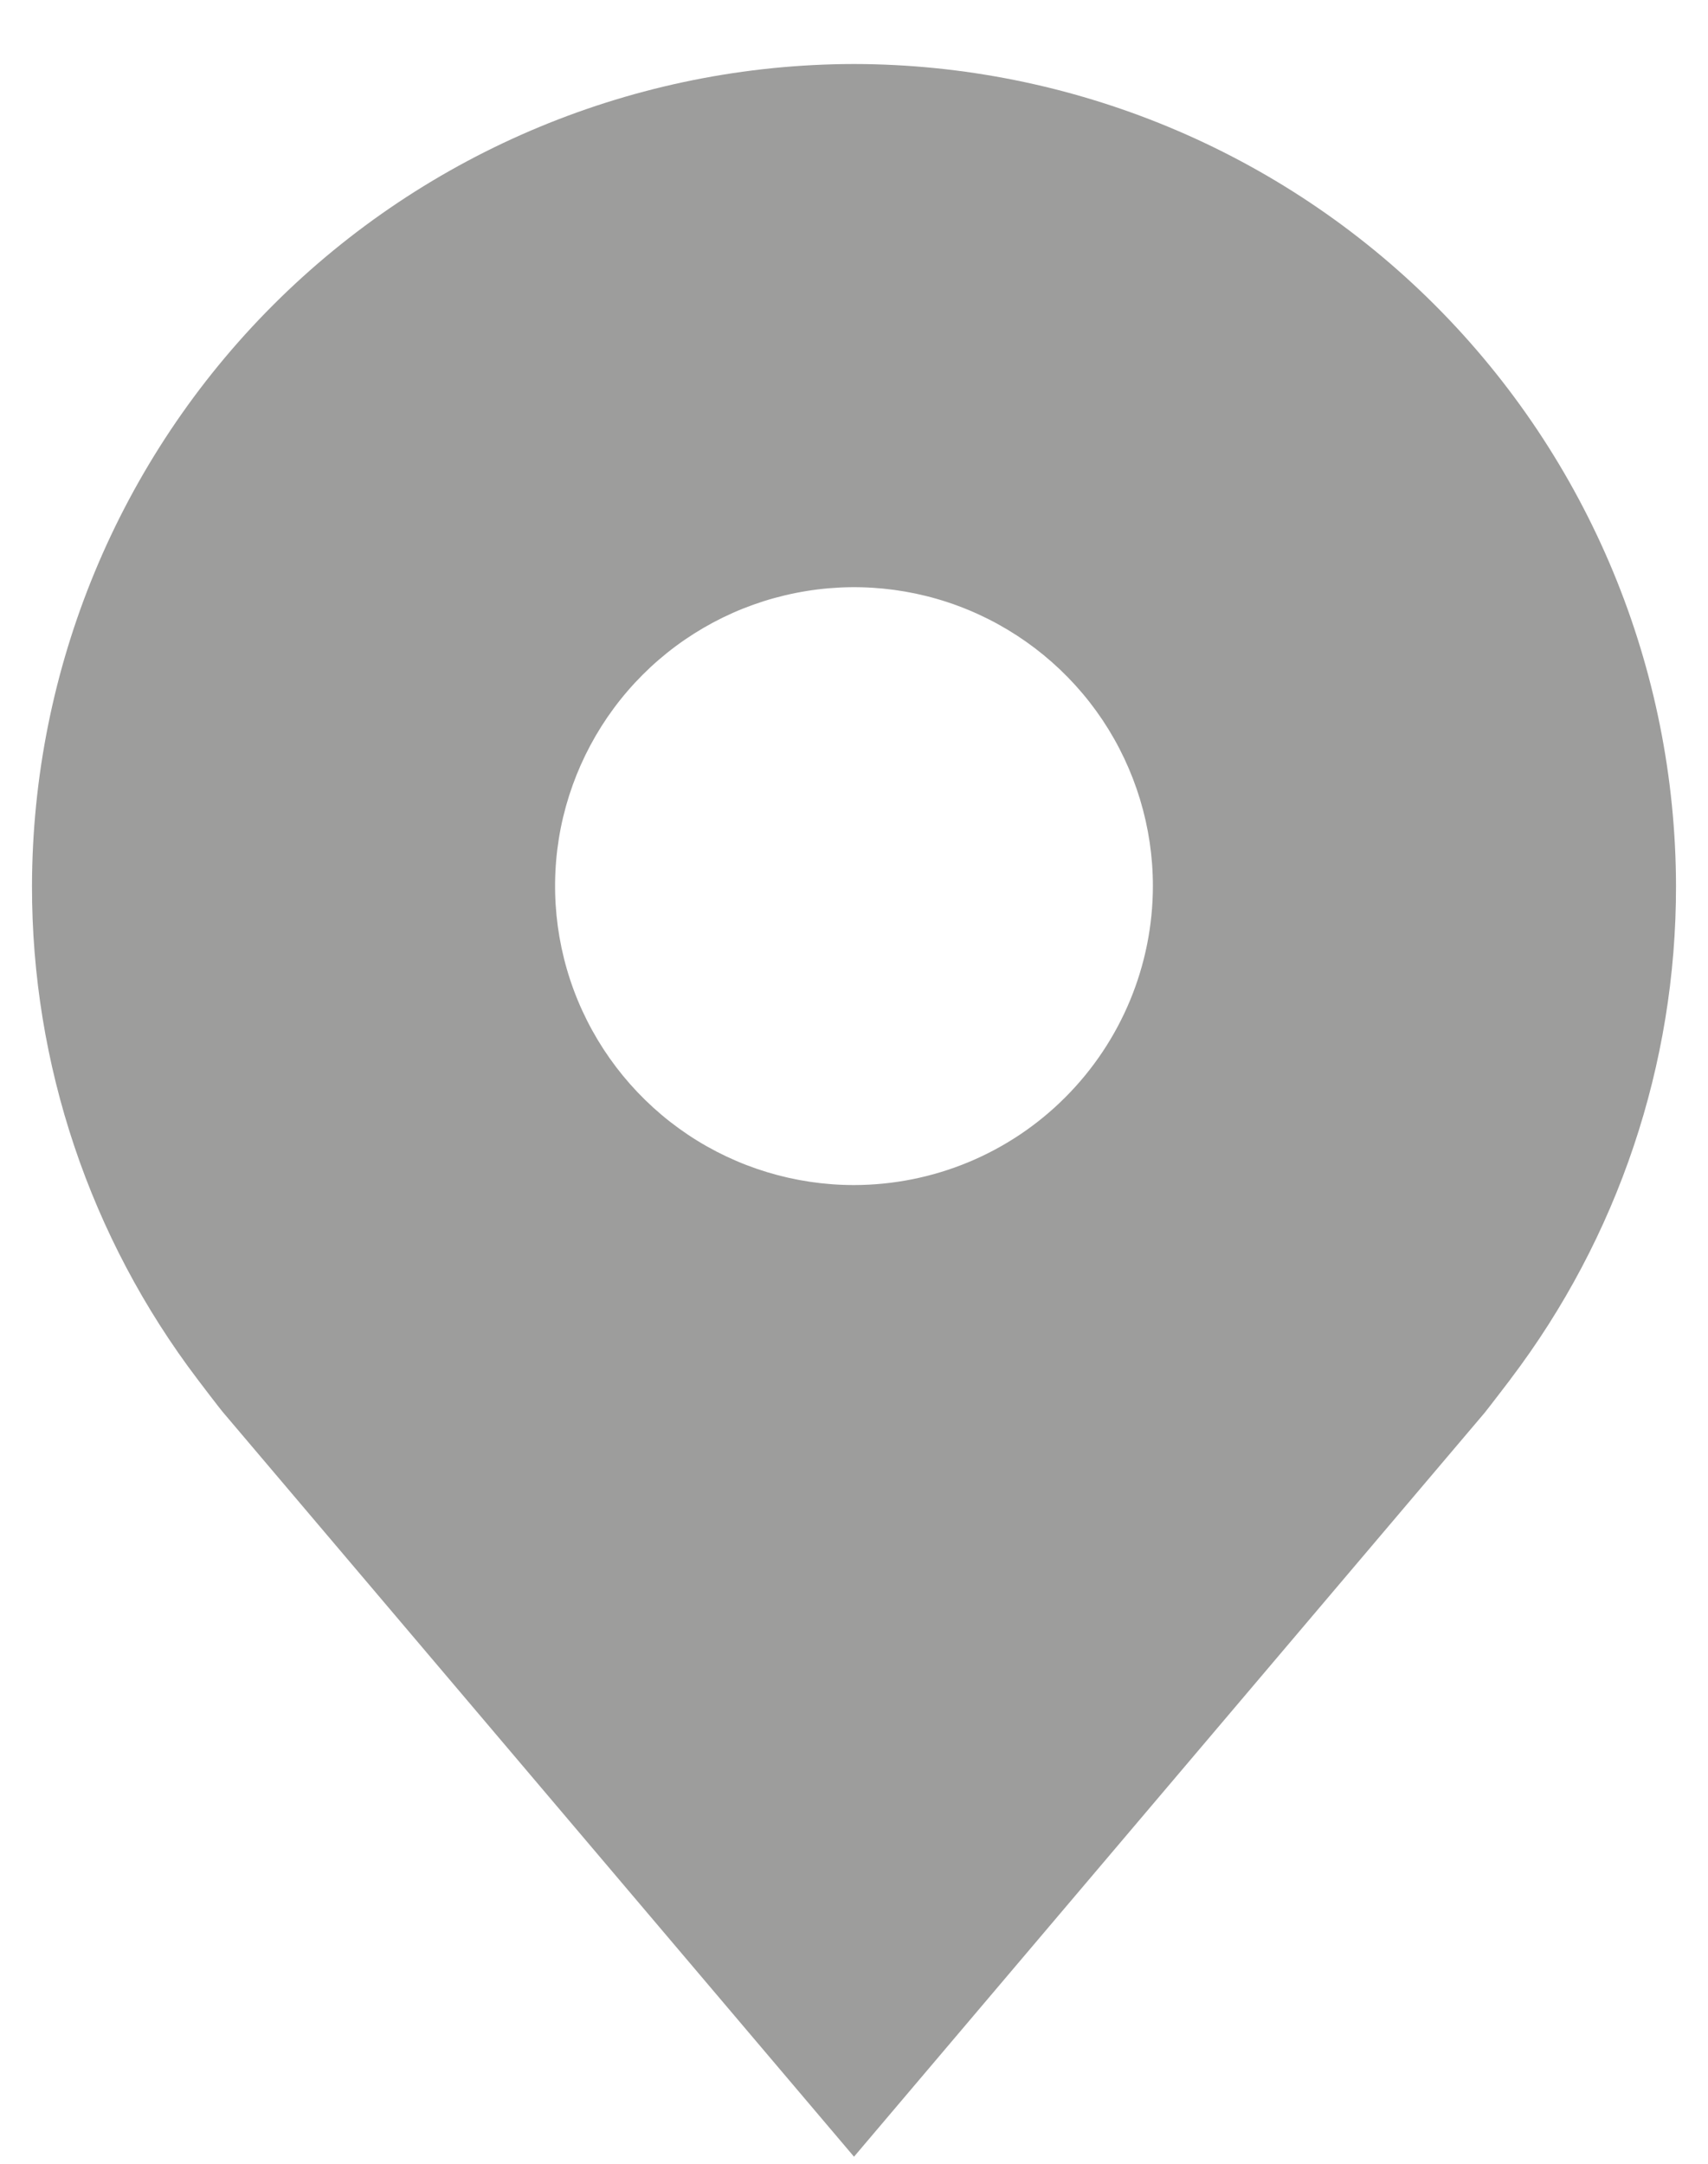 <svg width="15" height="19" viewBox="0 0 15 19" fill="none" xmlns="http://www.w3.org/2000/svg">
<path d="M7.5 0.562C5.586 0.565 3.751 1.326 2.398 2.679C1.045 4.033 0.284 5.867 0.281 7.781C0.279 9.345 0.79 10.867 1.736 12.113C1.736 12.113 1.932 12.372 1.965 12.409L7.5 18.938L13.038 12.406C13.067 12.371 13.264 12.113 13.264 12.113L13.265 12.111C14.21 10.865 14.721 9.345 14.719 7.781C14.716 5.867 13.955 4.033 12.602 2.679C11.249 1.326 9.414 0.565 7.5 0.562ZM7.5 10.406C6.981 10.406 6.473 10.252 6.042 9.964C5.61 9.675 5.274 9.265 5.075 8.786C4.876 8.306 4.824 7.778 4.925 7.269C5.027 6.76 5.277 6.292 5.644 5.925C6.011 5.558 6.479 5.308 6.988 5.207C7.497 5.105 8.025 5.157 8.505 5.356C8.984 5.555 9.394 5.891 9.683 6.323C9.971 6.755 10.125 7.262 10.125 7.781C10.124 8.477 9.847 9.144 9.355 9.636C8.863 10.129 8.196 10.405 7.5 10.406Z" fill="#9D9D9C"/>
</svg>
